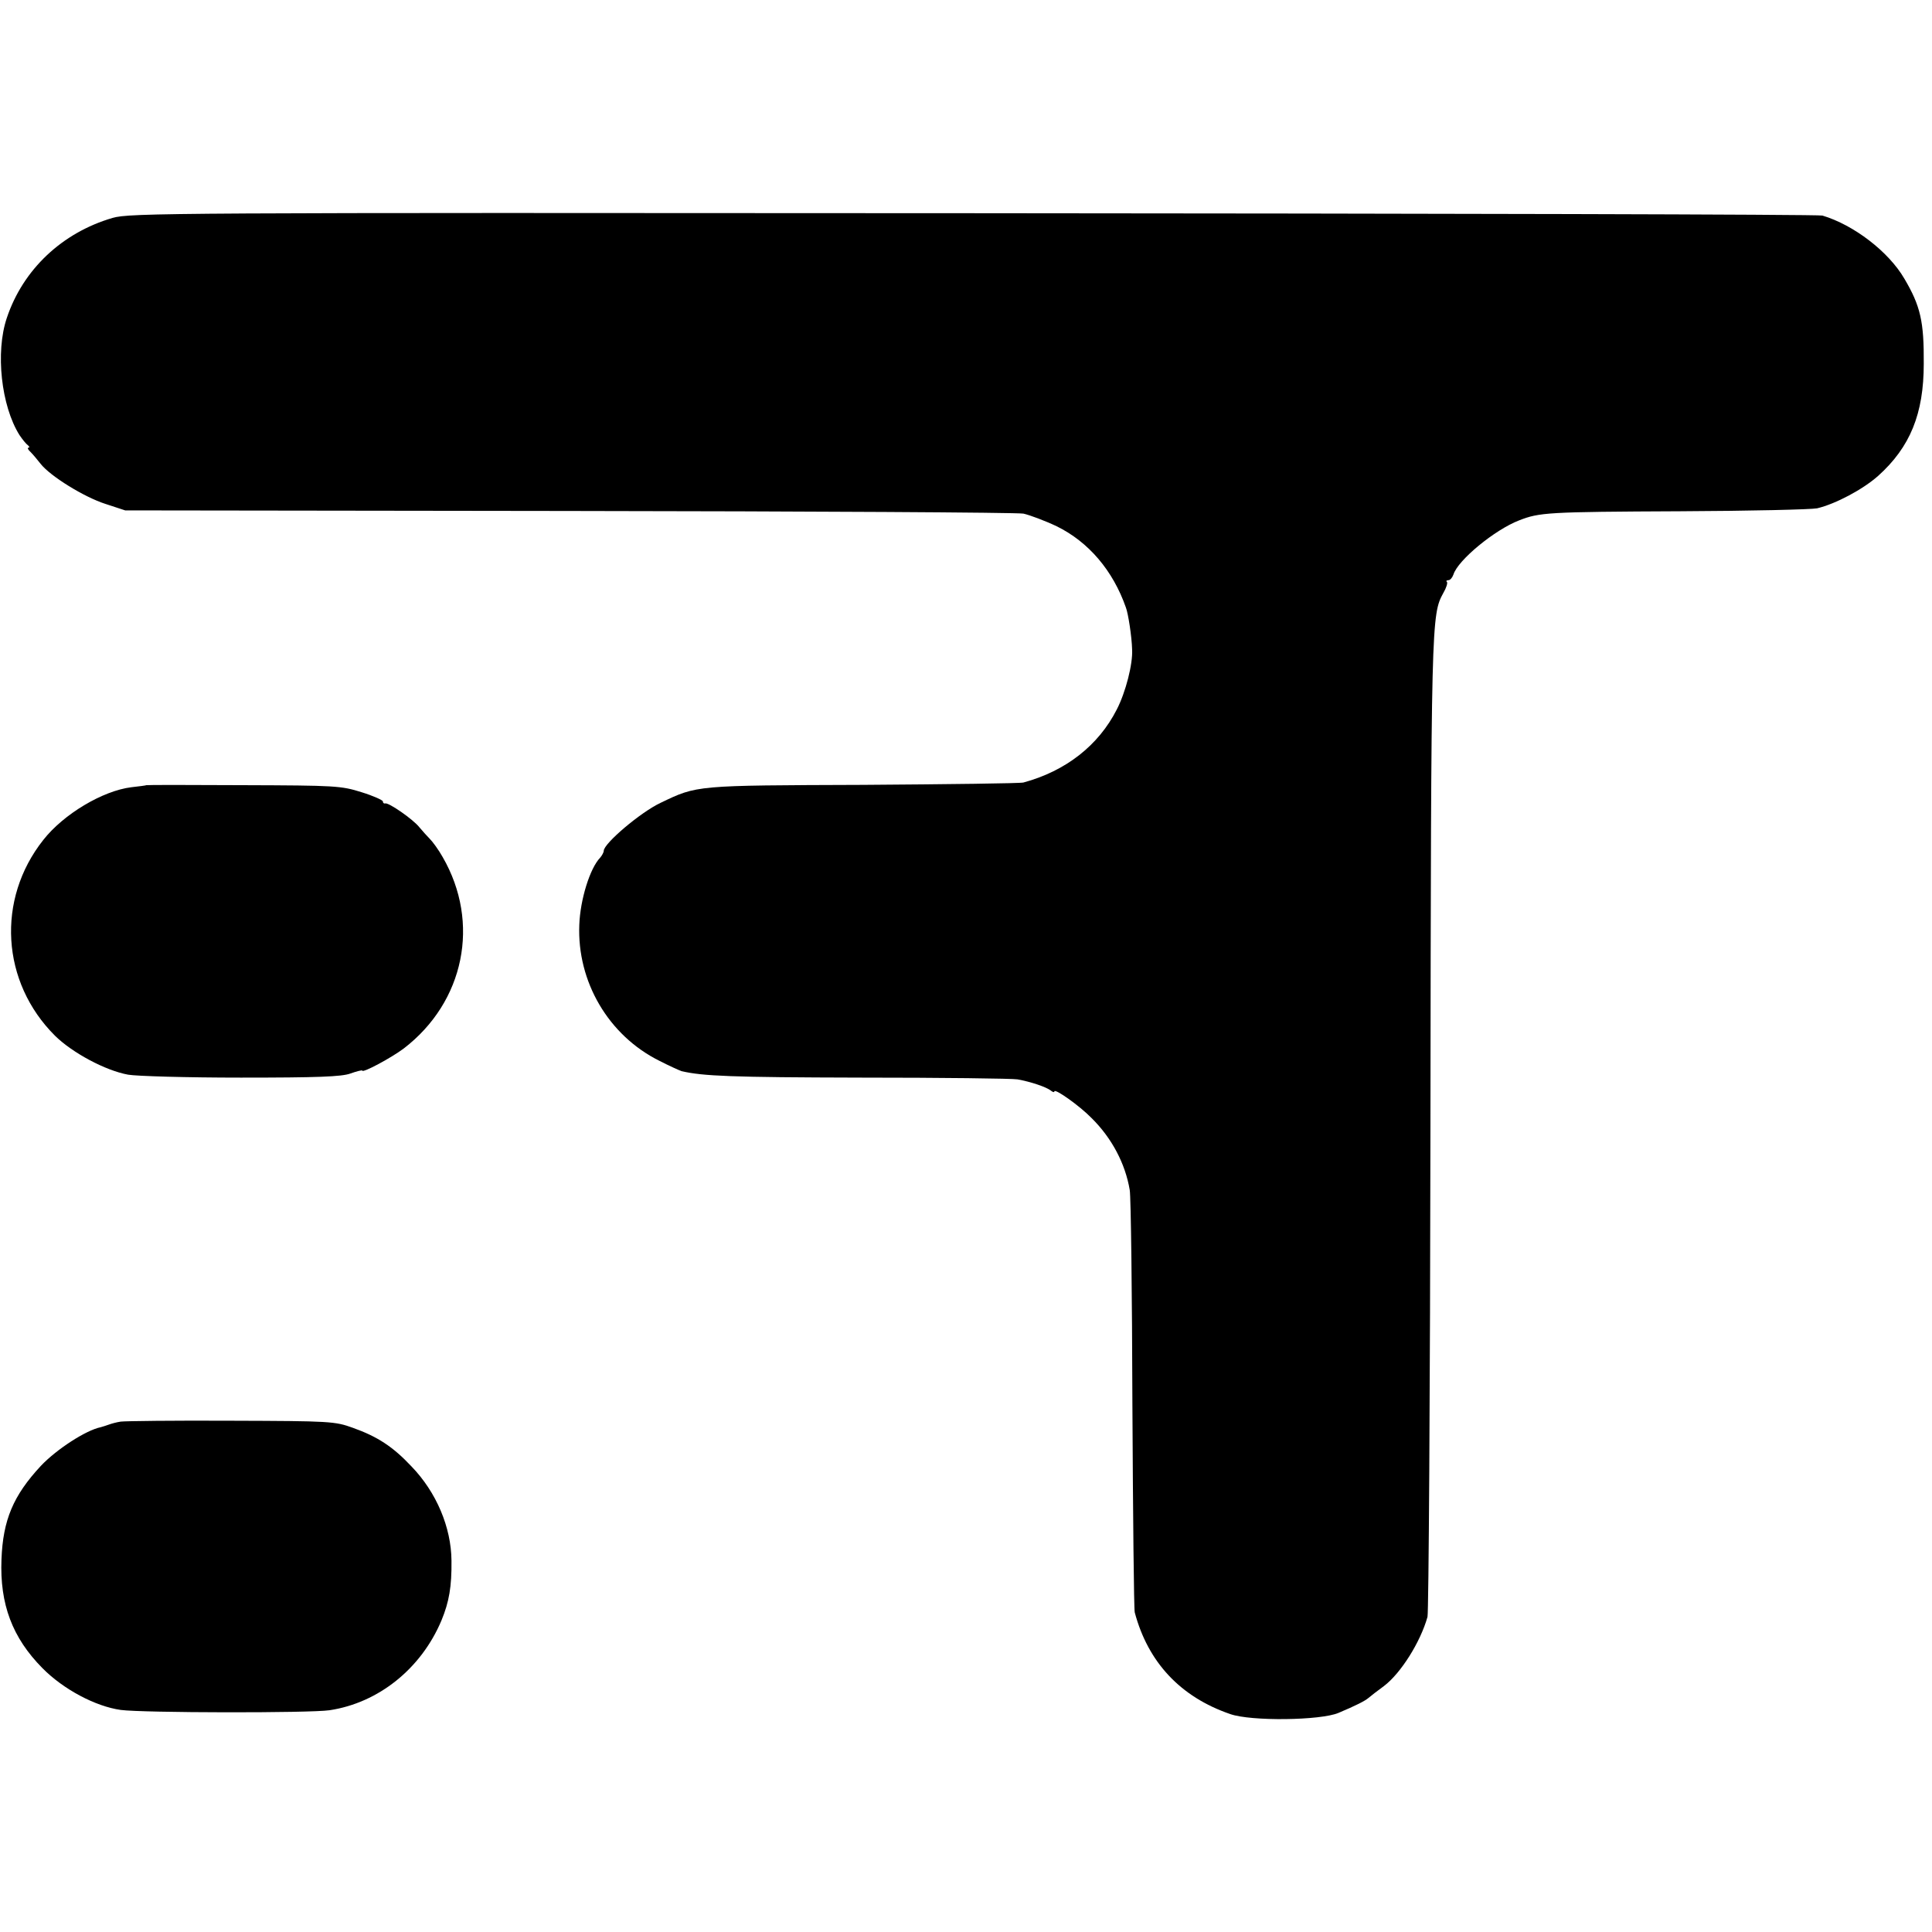 <?xml version="1.0" standalone="no"?>
<!DOCTYPE svg PUBLIC "-//W3C//DTD SVG 20010904//EN"
 "http://www.w3.org/TR/2001/REC-SVG-20010904/DTD/svg10.dtd">
<svg version="1.0" xmlns="http://www.w3.org/2000/svg"
 width="656pt" height="656pt" viewBox="0 0 656 656"
 preserveAspectRatio="xMidYMid meet">
<g transform="translate(0,656) scale(0.1,-0.1)"
fill="#000000" stroke="none">
<path d="M382 5820 c-171 -50 -304 -175 -359 -340 -39 -116 -19 -298 43 -397
10 -15 23 -31 29 -35 5 -4 6 -8 2 -8 -5 0 -2 -7 7 -15 8 -8 23 -26 34 -40 33
-42 148 -113 220 -136 l67 -22 1505 -2 c828 -1 1523 -5 1545 -9 22 -5 73 -24
113 -43 108 -53 191 -150 235 -276 8 -21 20 -100 21 -142 3 -49 -22 -146 -52
-204 -62 -122 -173 -209 -317 -248 -11 -3 -256 -6 -545 -8 -570 -2 -562 -1
-687 -61 -68 -32 -193 -138 -193 -163 0 -5 -6 -16 -12 -23 -35 -36 -68 -143
-71 -228 -8 -193 99 -376 272 -462 35 -18 69 -33 75 -35 72 -17 171 -21 605
-22 278 0 520 -3 536 -6 45 -8 98 -26 113 -38 6 -5 12 -7 12 -3 0 12 85 -48
126 -90 69 -68 115 -155 130 -245 4 -24 8 -352 9 -729 2 -377 5 -694 8 -705
45 -169 155 -287 324 -345 70 -25 307 -22 368 4 59 25 89 40 102 51 7 6 30 24
52 40 57 43 124 149 148 235 4 14 9 768 10 1675 2 1717 3 1727 44 1802 10 17
15 34 12 37 -4 3 -1 6 5 6 6 0 13 8 17 19 15 49 140 152 223 184 69 27 95 29
547 31 237 1 446 6 465 10 63 15 155 64 207 110 109 98 155 211 155 381 1 143
-11 196 -66 289 -53 91 -171 182 -278 214 -12 4 -1310 7 -2883 8 -2742 2
-2863 1 -2923 -16z"/>
<path d="M497 3894 c-1 -1 -24 -4 -51 -7 -97 -12 -230 -91 -299 -179 -160
-202 -143 -483 40 -665 59 -58 171 -118 248 -132 28 -5 200 -10 383 -10 260 0
342 3 372 14 22 8 40 12 40 10 0 -10 100 44 141 75 206 158 261 427 132 650
-14 25 -34 52 -43 61 -9 9 -25 27 -36 40 -21 27 -105 85 -116 81 -5 -1 -8 2
-8 7 0 4 -33 19 -72 31 -70 22 -88 23 -401 24 -181 1 -329 1 -330 0z"/>
<path d="M410 1733 c-14 -2 -32 -7 -40 -10 -8 -3 -21 -7 -28 -9 -50 -10 -150
-75 -203 -131 -94 -101 -129 -184 -134 -318 -6 -152 37 -266 139 -369 71 -72
180 -130 266 -142 75 -10 642 -11 709 -1 166 25 311 141 380 305 26 63 35 115
34 203 -1 113 -51 232 -136 320 -63 67 -115 101 -199 131 -61 22 -76 23 -413
24 -192 1 -361 -1 -375 -3z"/>
</g>
</svg>

